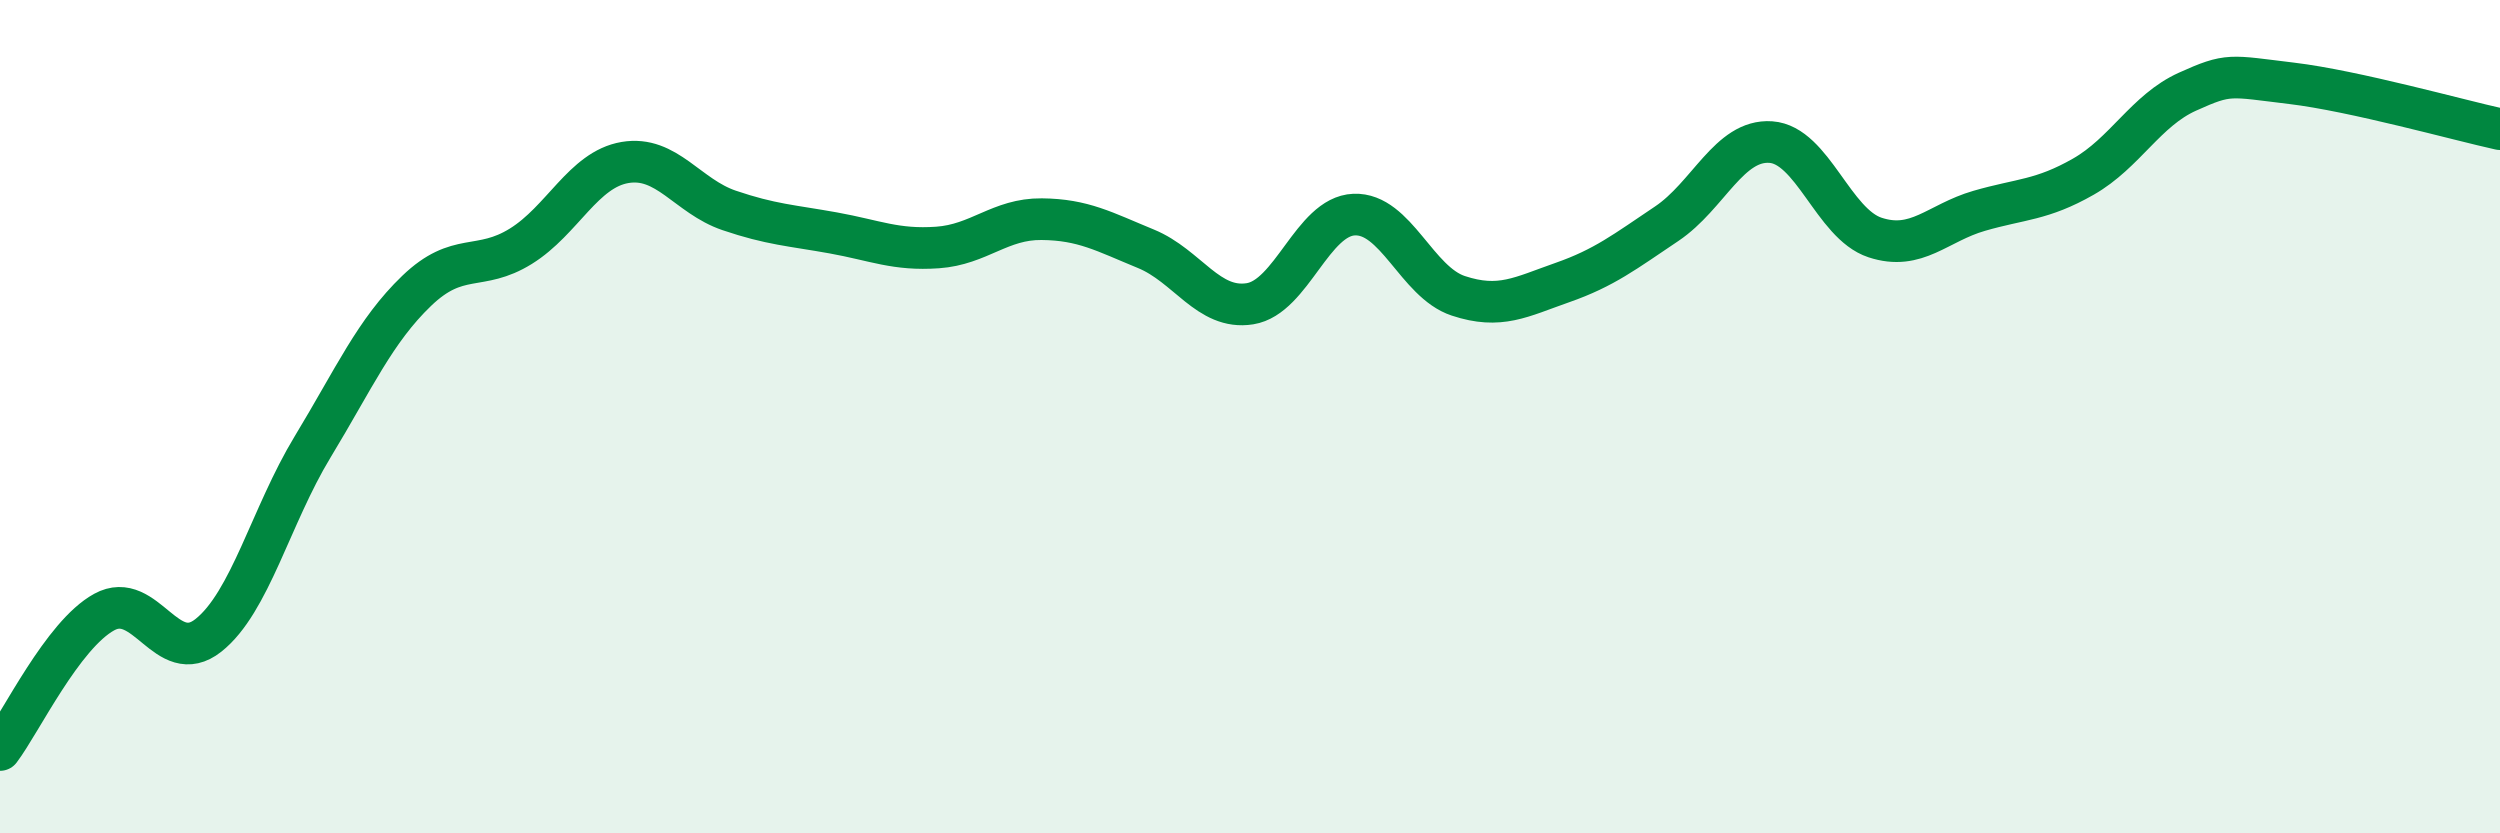 
    <svg width="60" height="20" viewBox="0 0 60 20" xmlns="http://www.w3.org/2000/svg">
      <path
        d="M 0,18 C 0.5,17.34 1.5,15.24 2.5,14.69 C 3.5,14.14 4,16.04 5,15.25 C 6,14.46 6.5,12.38 7.5,10.73 C 8.5,9.08 9,7.94 10,6.98 C 11,6.02 11.5,6.53 12.5,5.91 C 13.5,5.29 14,4.07 15,3.9 C 16,3.73 16.5,4.71 17.5,5.05 C 18.5,5.39 19,5.41 20,5.59 C 21,5.77 21.5,6.01 22.5,5.94 C 23.5,5.87 24,5.25 25,5.26 C 26,5.27 26.5,5.56 27.5,5.97 C 28.5,6.38 29,7.45 30,7.29 C 31,7.13 31.5,5.19 32.5,5.15 C 33.5,5.11 34,6.77 35,7.1 C 36,7.43 36.5,7.13 37.5,6.78 C 38.5,6.43 39,6.04 40,5.37 C 41,4.7 41.5,3.34 42.5,3.41 C 43.5,3.48 44,5.37 45,5.7 C 46,6.03 46.5,5.35 47.5,5.06 C 48.5,4.77 49,4.81 50,4.24 C 51,3.67 51.5,2.65 52.5,2.2 C 53.5,1.75 53.5,1.82 55,2 C 56.5,2.18 59,2.88 60,3.1L60 20L0 20Z"
        fill="#008740"
        opacity="0.1"
        stroke-linecap="round"
        stroke-linejoin="round"
      />
      <path
        d="M 0,18 C 0.5,17.34 1.5,15.24 2.5,14.69 C 3.5,14.14 4,16.04 5,15.25 C 6,14.46 6.5,12.38 7.5,10.73 C 8.5,9.08 9,7.94 10,6.98 C 11,6.02 11.5,6.53 12.5,5.91 C 13.5,5.29 14,4.07 15,3.9 C 16,3.73 16.5,4.71 17.5,5.05 C 18.5,5.39 19,5.41 20,5.59 C 21,5.77 21.5,6.01 22.5,5.94 C 23.5,5.87 24,5.25 25,5.26 C 26,5.27 26.5,5.56 27.5,5.97 C 28.5,6.38 29,7.45 30,7.29 C 31,7.13 31.5,5.19 32.5,5.15 C 33.5,5.11 34,6.77 35,7.1 C 36,7.43 36.5,7.13 37.5,6.78 C 38.5,6.43 39,6.04 40,5.37 C 41,4.7 41.5,3.34 42.5,3.41 C 43.5,3.48 44,5.37 45,5.7 C 46,6.03 46.5,5.35 47.5,5.06 C 48.5,4.77 49,4.81 50,4.24 C 51,3.67 51.5,2.65 52.5,2.2 C 53.5,1.75 53.5,1.82 55,2 C 56.5,2.18 59,2.88 60,3.1"
        stroke="#008740"
        stroke-width="1"
        fill="none"
        stroke-linecap="round"
        stroke-linejoin="round"
      />
    </svg>
  